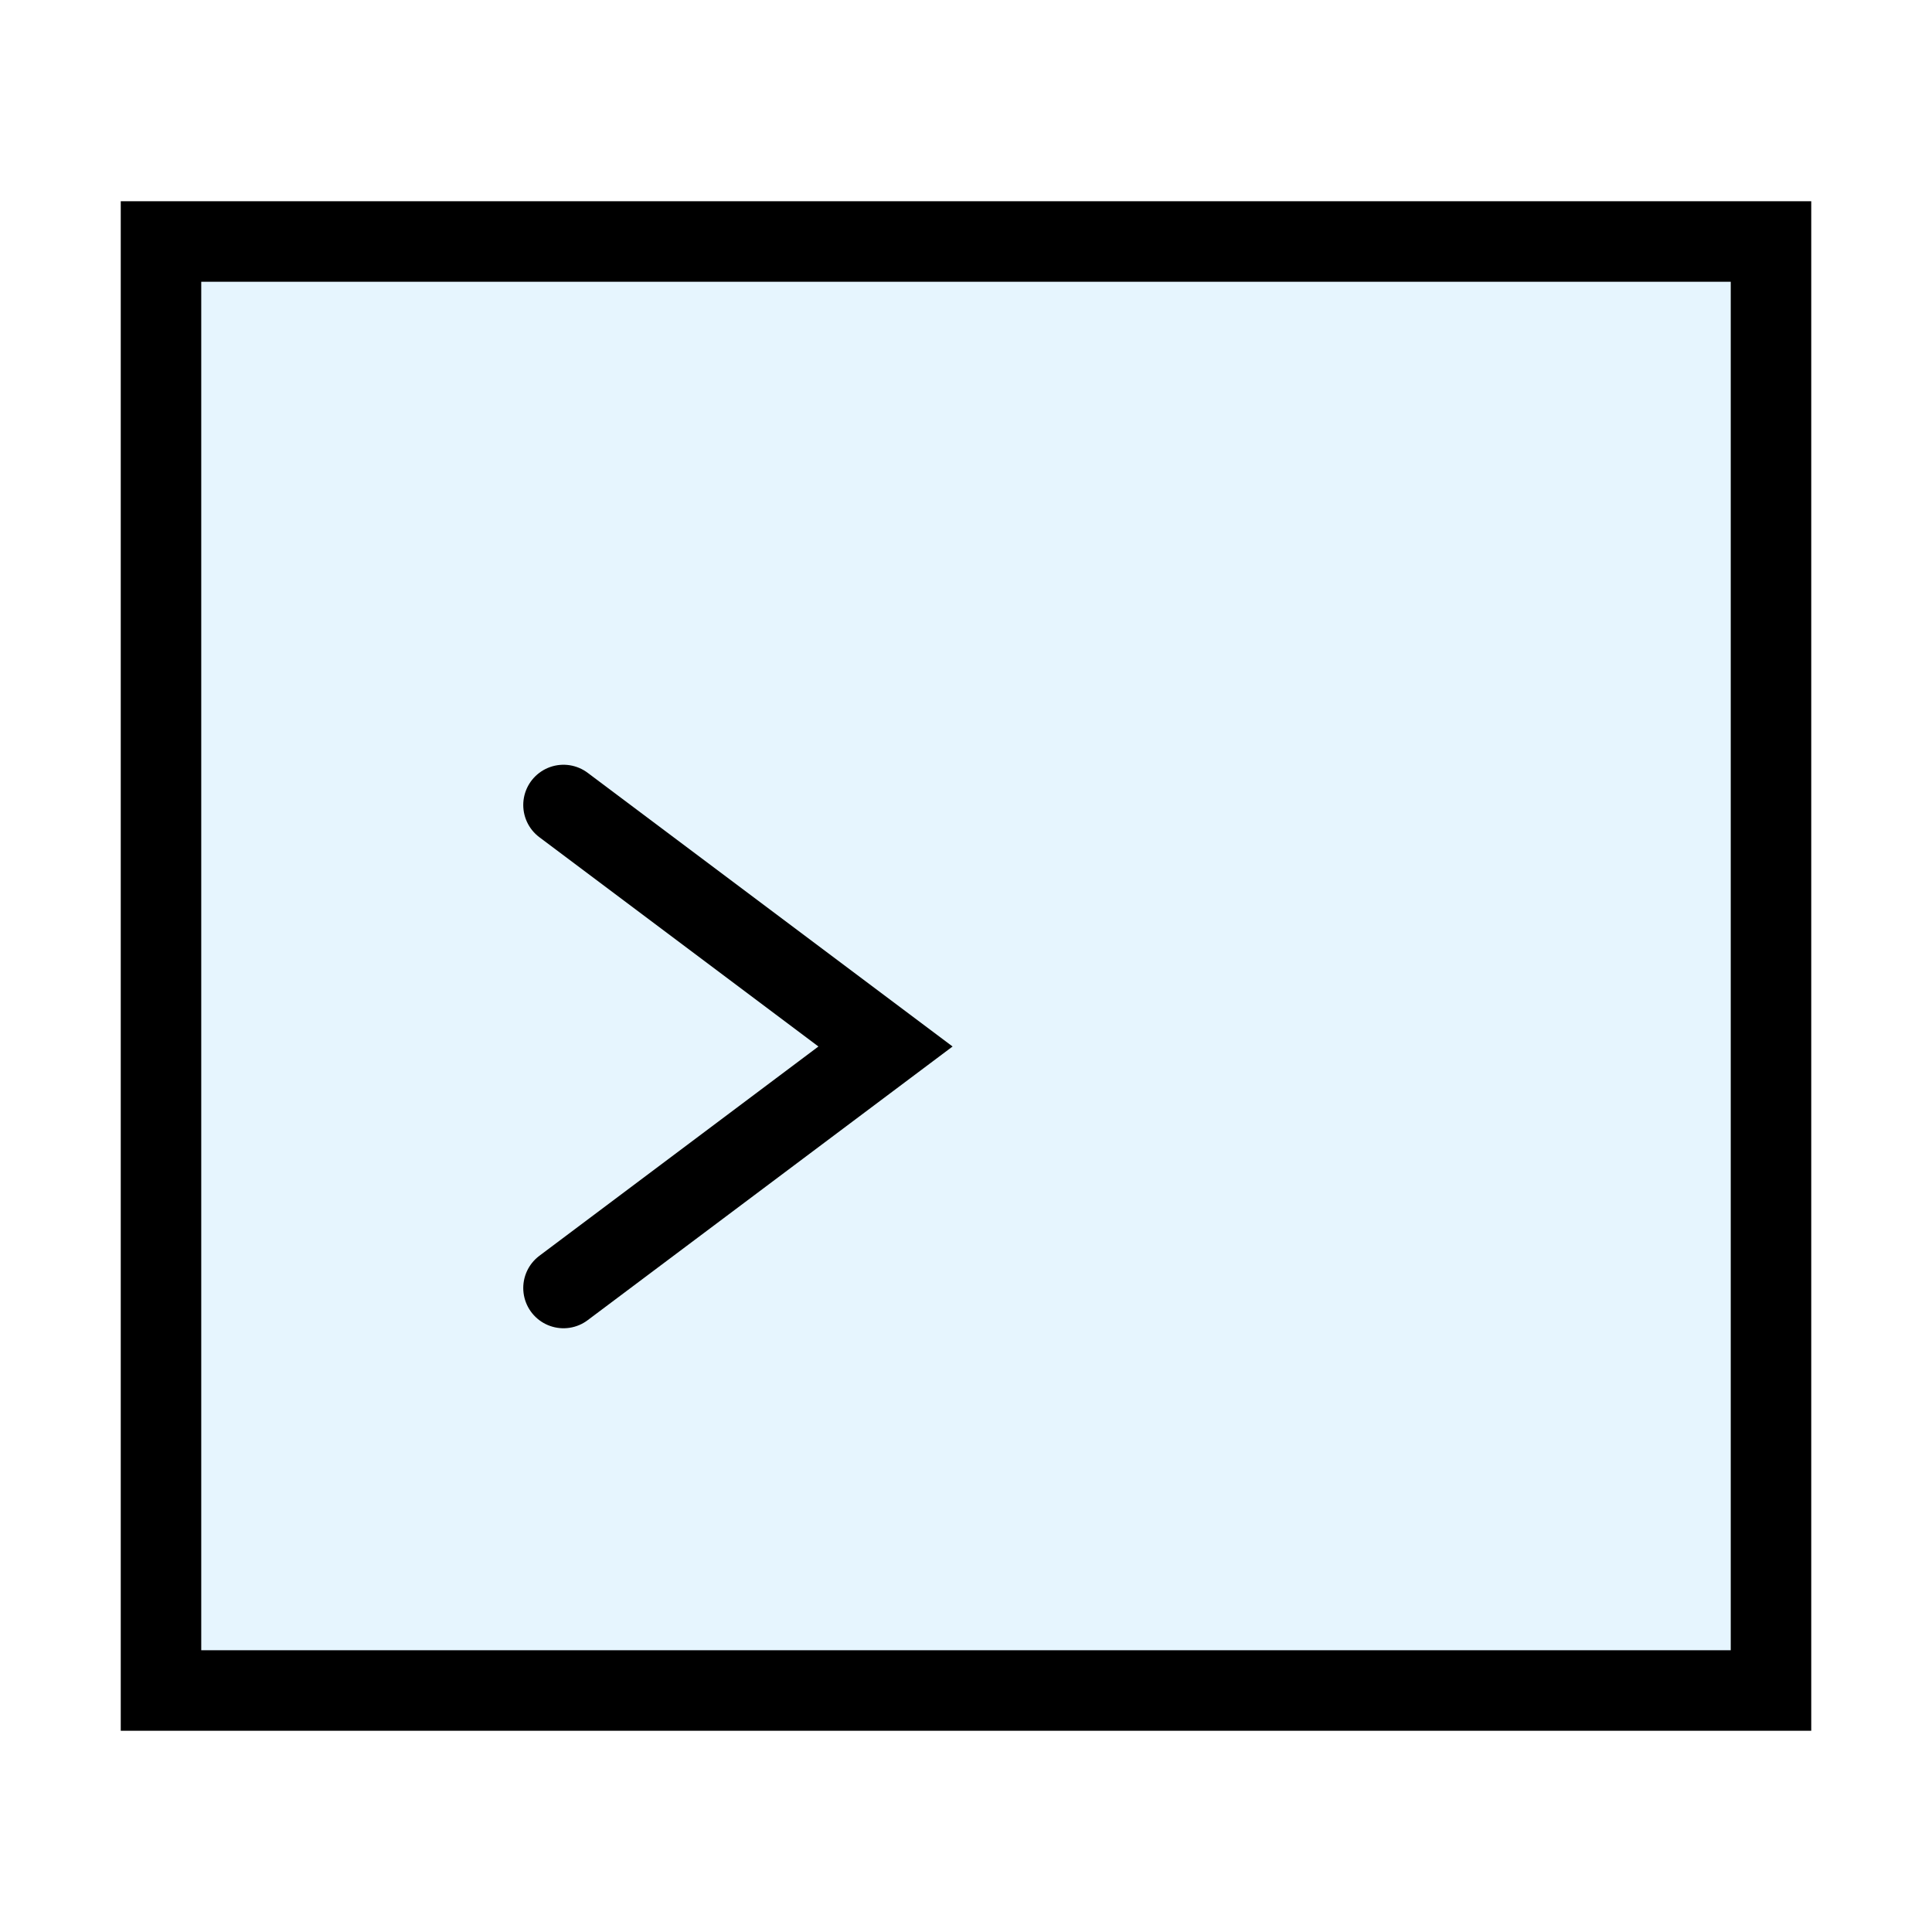 <?xml version="1.0" encoding="utf-8"?>
<svg width="800px" height="800px" viewBox="0 0 24 24" xmlns="http://www.w3.org/2000/svg" fill="none" stroke="#000000" stroke-width="1" stroke-linecap="round" stroke-linejoin="miter"><rect x="2" y="3" width="20" height="18" rx="0" fill="#059cf7" opacity="0.1" stroke-width="0"></rect><rect x="2" y="3" width="20" height="18" rx="0"></rect><polyline points="7 10 11 13 7 16"></polyline></svg>